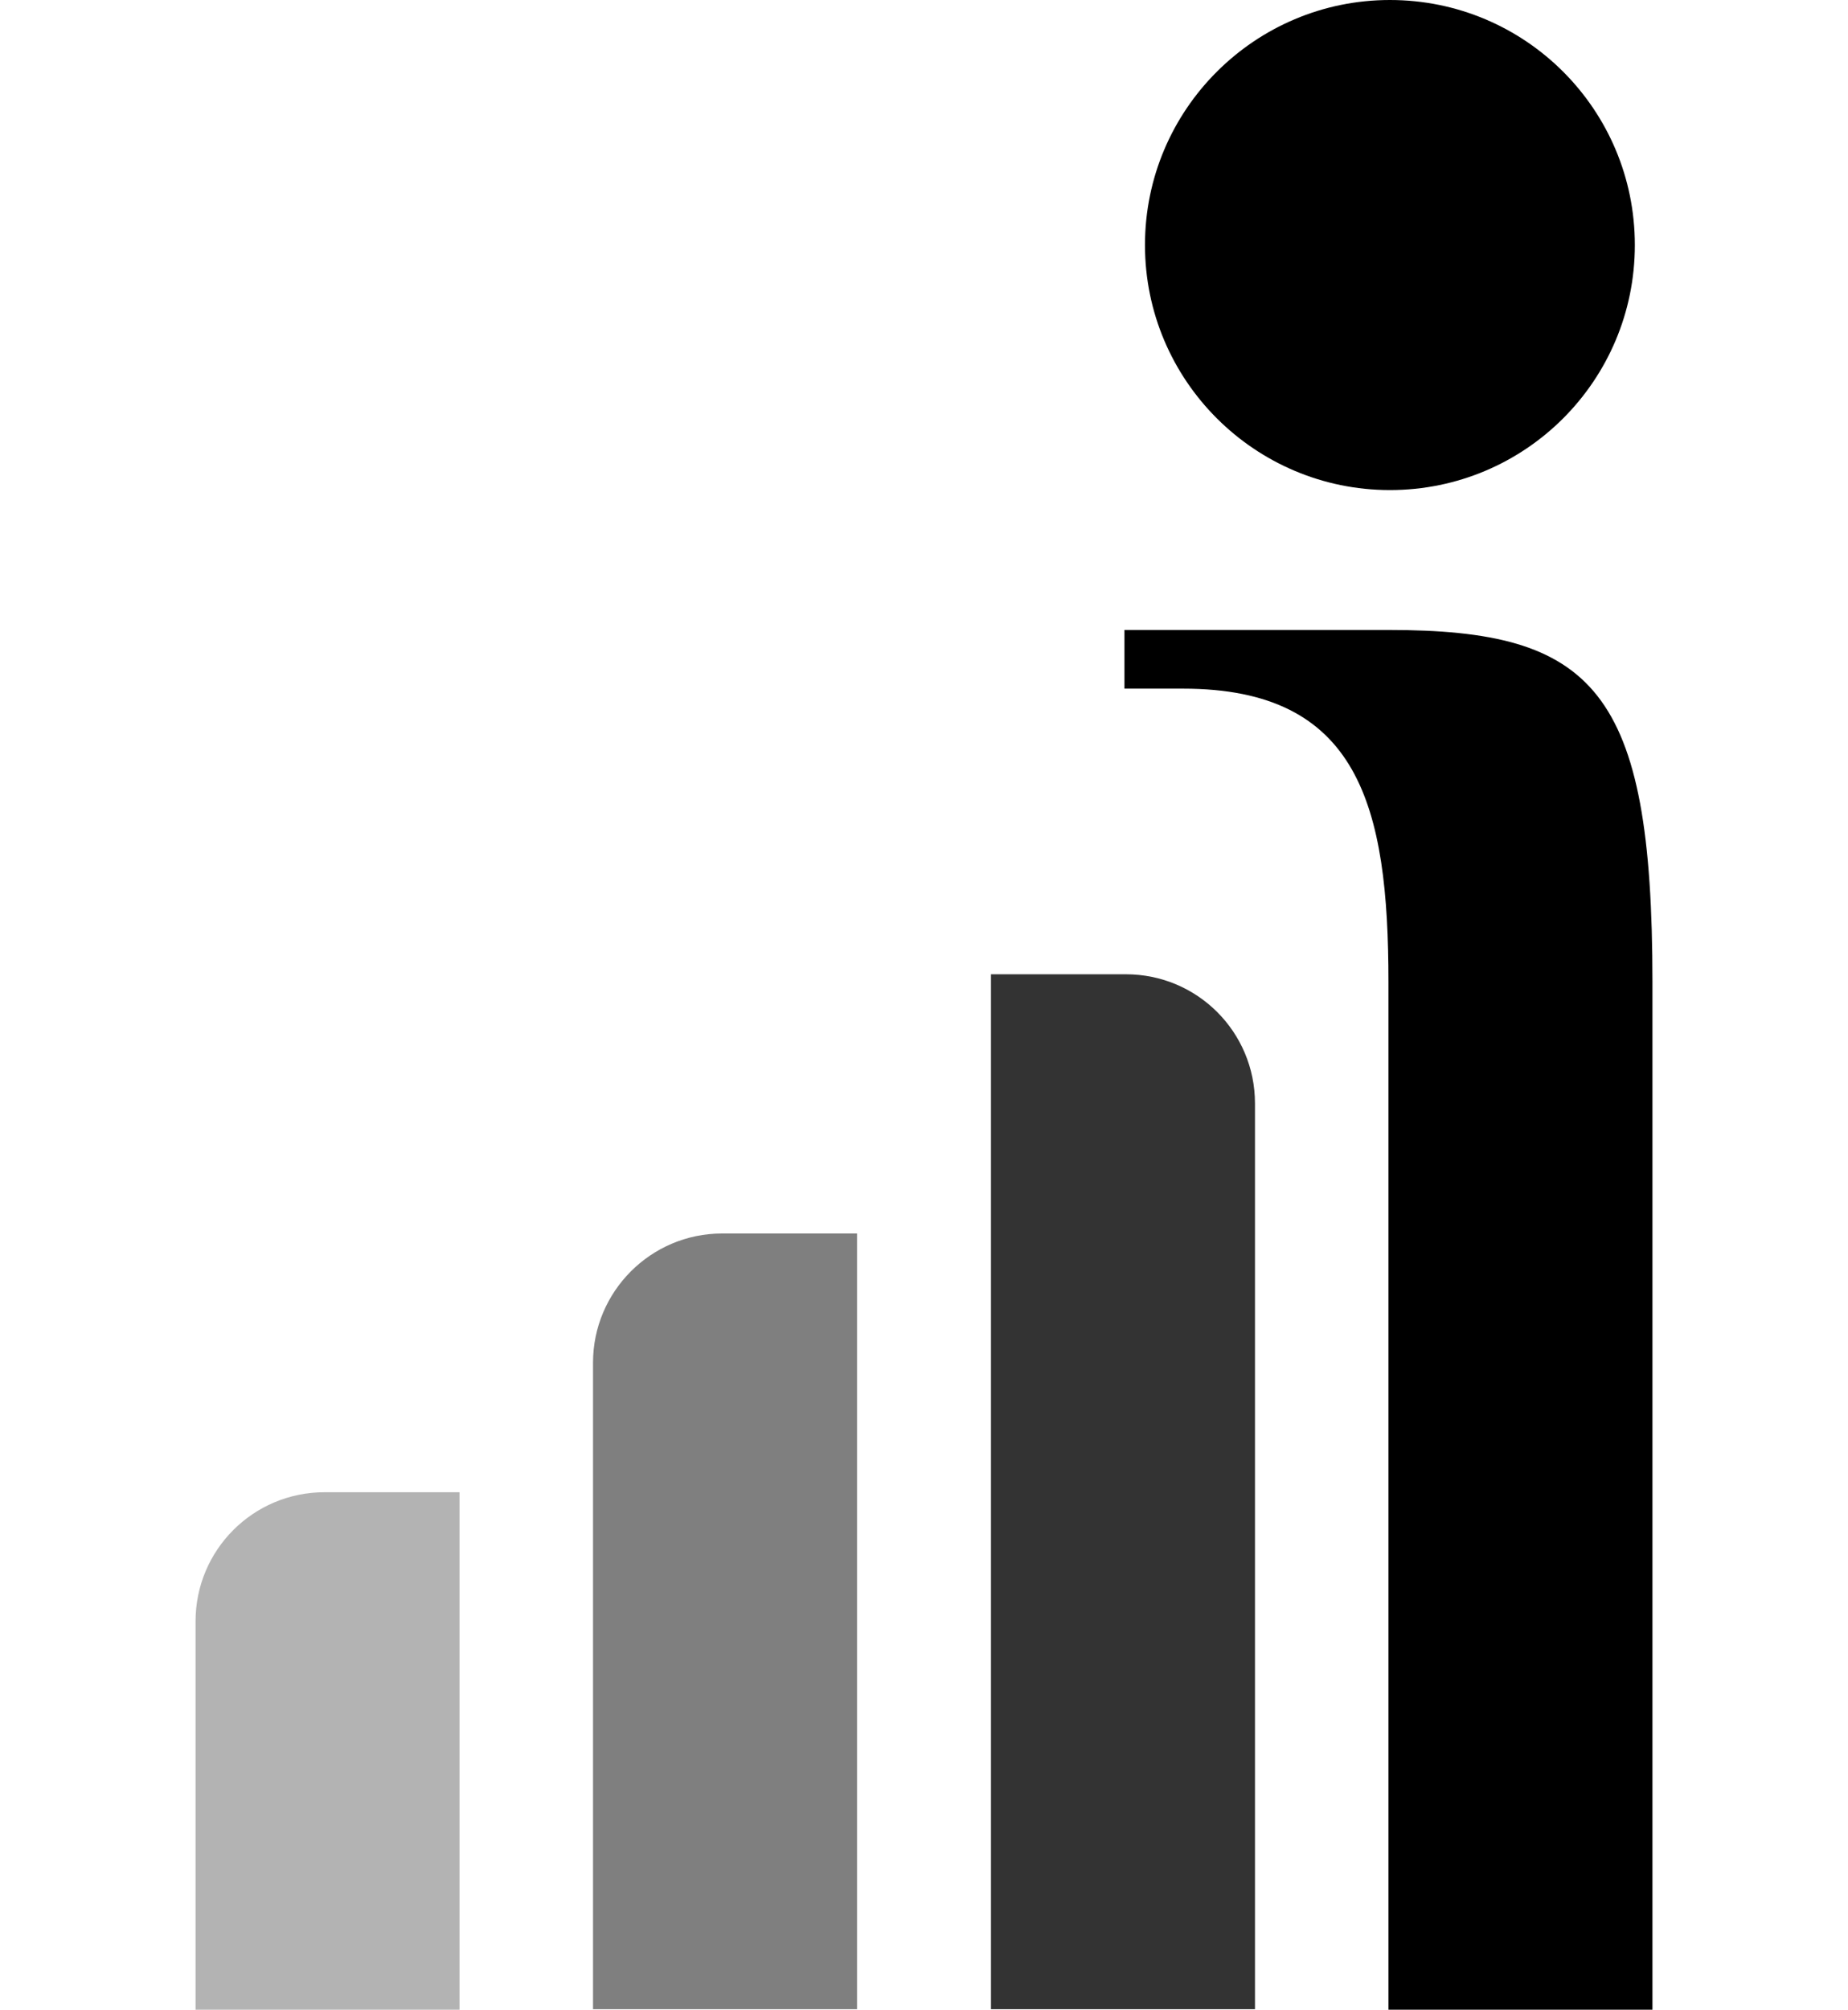 <?xml version="1.0" encoding="utf-8"?>
<!-- Generator: Adobe Illustrator 22.1.0, SVG Export Plug-In . SVG Version: 6.00 Build 0)  -->
<svg version="1.1" id="Livello_1" xmlns="http://www.w3.org/2000/svg" xmlns:xlink="http://www.w3.org/1999/xlink" x="0px" y="0px"
	 viewBox="0 0 378 410.9" style="enable-background:new 0 0 378 410.9;" xml:space="preserve">
<style type="text/css">
	.st0{opacity:0.8;}
	.st1{opacity:0.5;}
	.st2{opacity:0.3;}
</style>
<g>
	<path class="st0" d="M202.7,199.2h27.6c14.6,0,26.4,11.8,26.4,26.4v185.2h-54V199.2z"/>
	<path class="st1" d="M147.7,252.2h27.6v158.6h-54V278.6C121.3,264.1,133.1,252.2,147.7,252.2z"/>
	<path class="st2" d="M66.4,305.1H94v105.8H40v-79.4C40,316.9,51.8,305.1,66.4,305.1z"/>
	<g>
		<path d="M234.2,50.1c0,27.7,22.5,50.1,50.1,50.1c27.7,0,50.1-22.4,50.1-50.1c0-27.7-22.4-50.1-50.1-50.1
			C256.7,0,234.2,22.4,234.2,50.1"/>
		<path d="M338,410.9h-54V200.8c0-36-6-60-42-60h-12v-12h54c42,0,54,12,54,72V410.9z"/>
	</g>
</g>
</svg>
